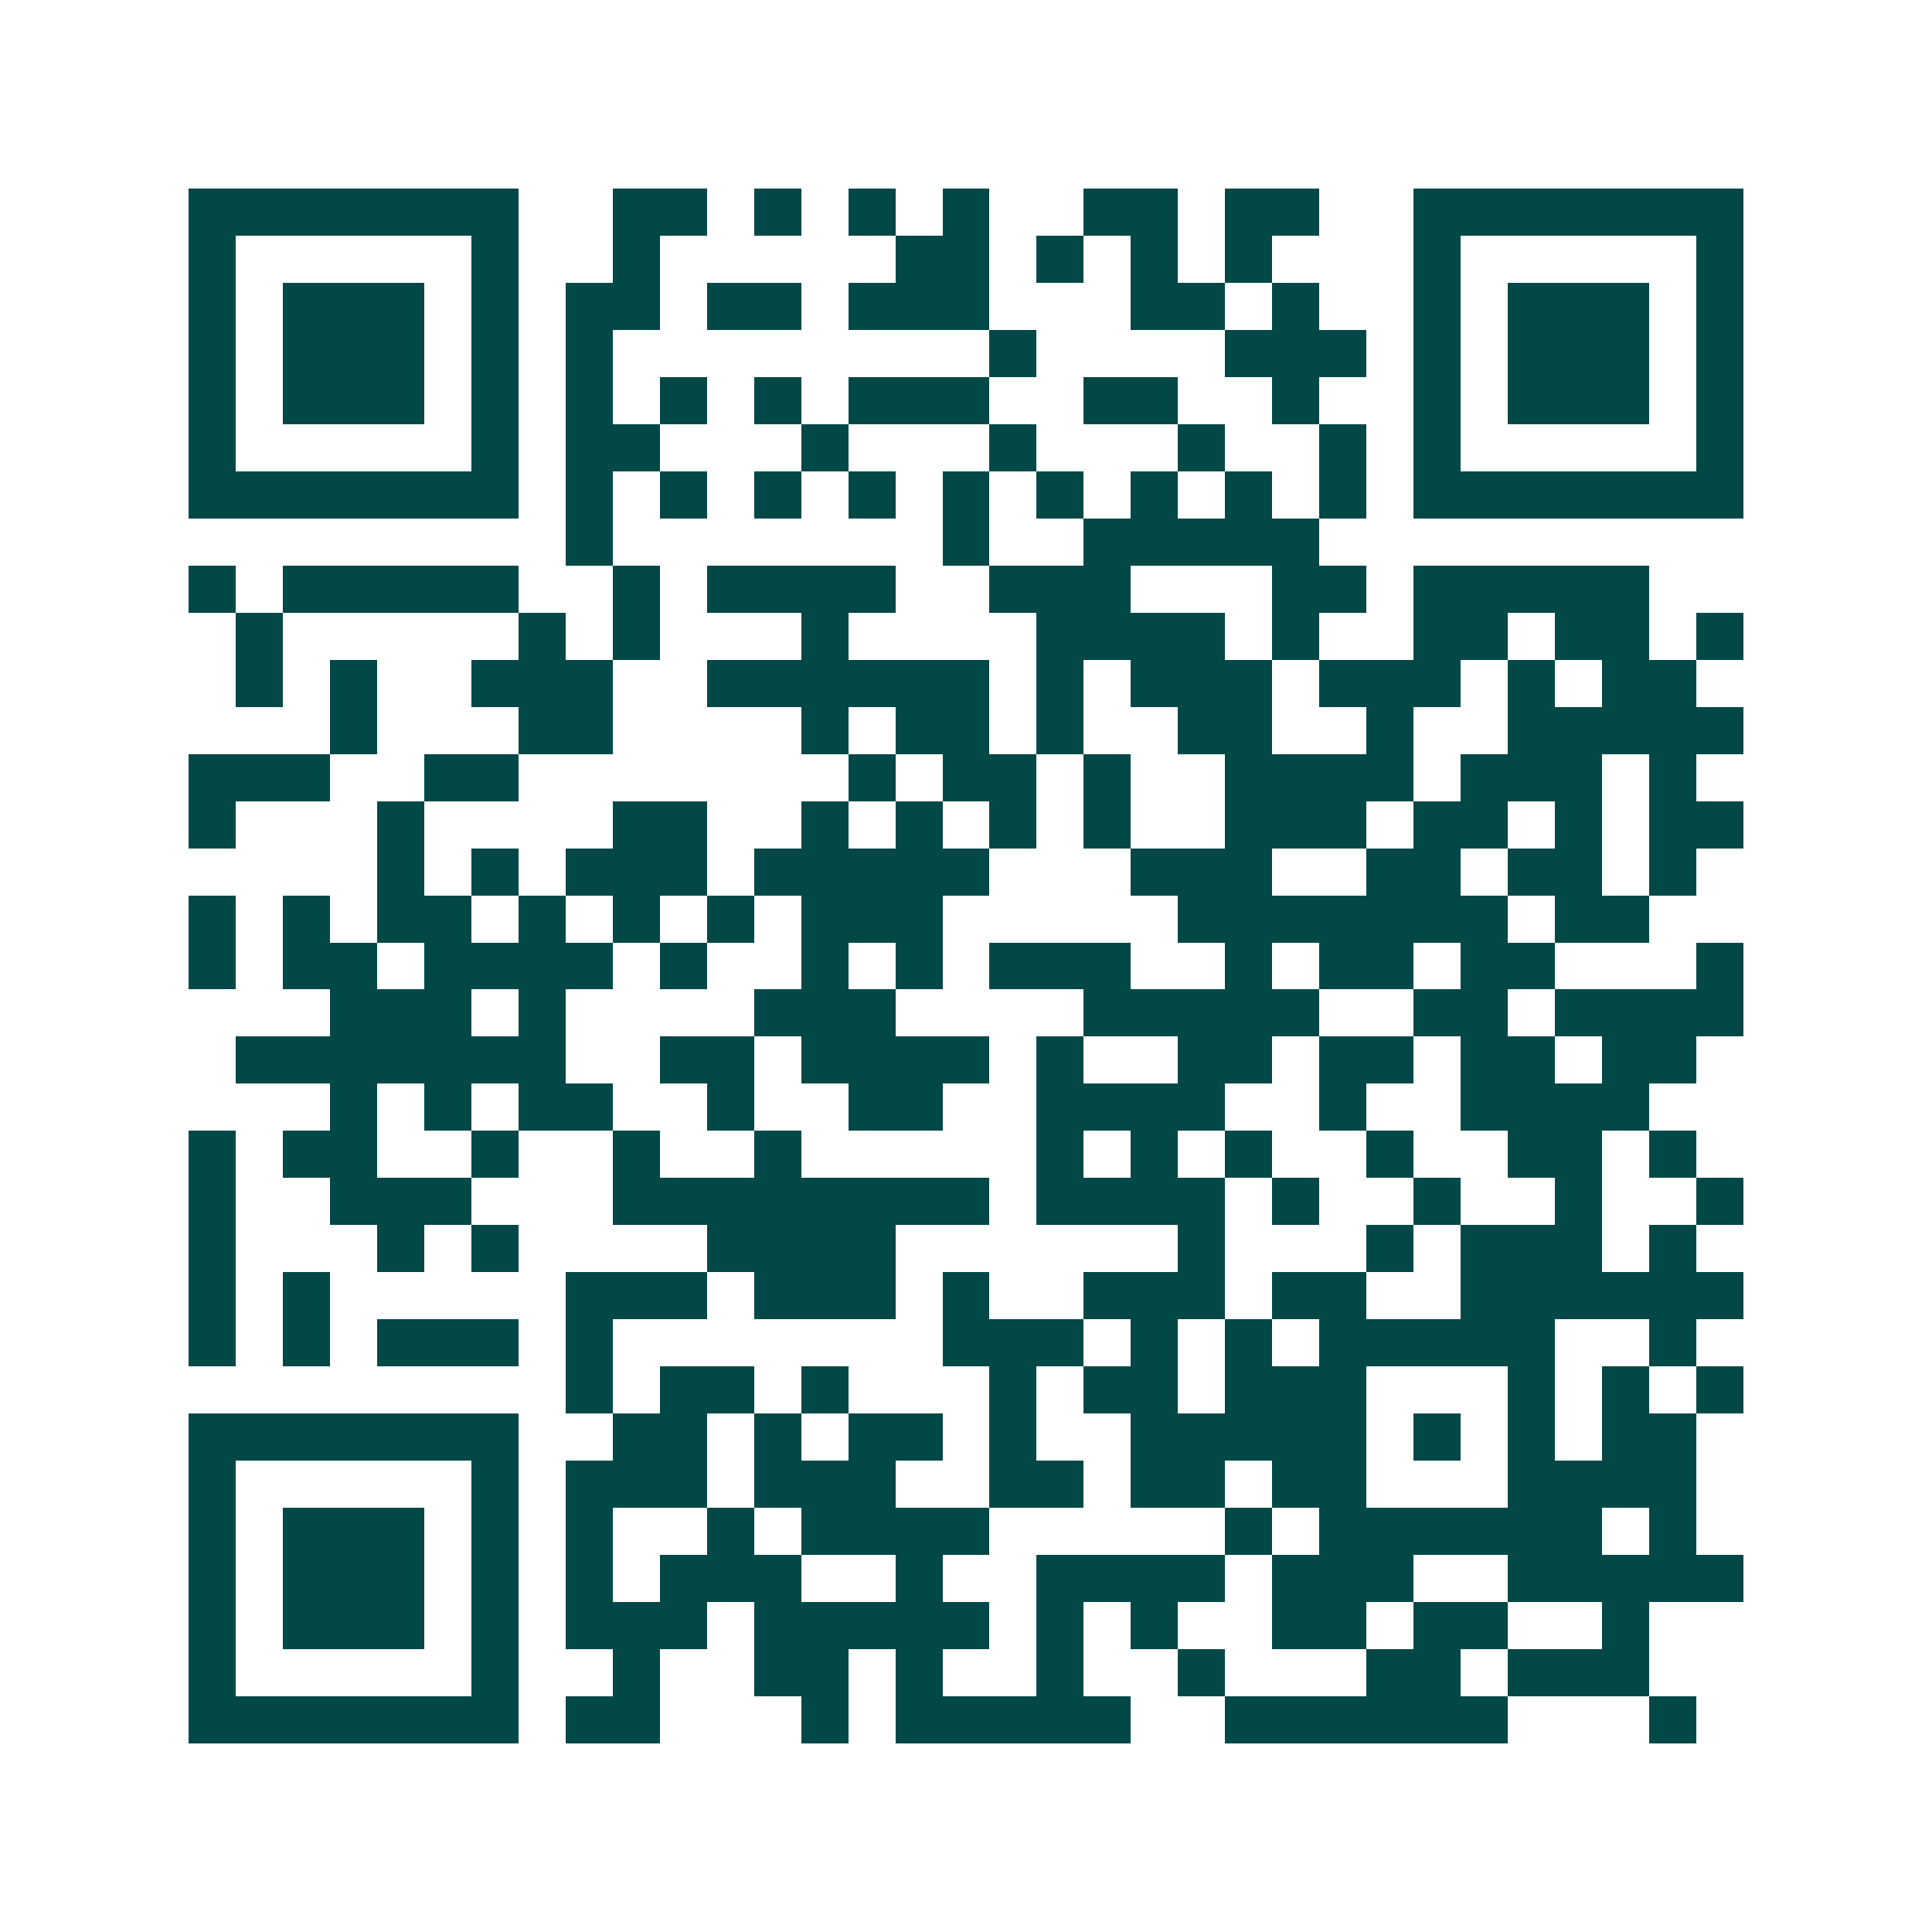 <svg xmlns="http://www.w3.org/2000/svg" width="200" height="200" viewBox="0 0 41 41" shape-rendering="crispEdges"><path fill="#ffffff" d="M0 0h41v41H0z"/><path stroke="#014847" d="M4 4.5h7m2 0h2m1 0h1m1 0h1m1 0h1m2 0h2m1 0h2m2 0h7M4 5.5h1m5 0h1m2 0h1m5 0h2m1 0h1m1 0h1m1 0h1m3 0h1m5 0h1M4 6.5h1m1 0h3m1 0h1m1 0h2m1 0h2m1 0h3m3 0h2m1 0h1m2 0h1m1 0h3m1 0h1M4 7.5h1m1 0h3m1 0h1m1 0h1m8 0h1m4 0h3m1 0h1m1 0h3m1 0h1M4 8.5h1m1 0h3m1 0h1m1 0h1m1 0h1m1 0h1m1 0h3m2 0h2m2 0h1m2 0h1m1 0h3m1 0h1M4 9.5h1m5 0h1m1 0h2m3 0h1m3 0h1m3 0h1m2 0h1m1 0h1m5 0h1M4 10.5h7m1 0h1m1 0h1m1 0h1m1 0h1m1 0h1m1 0h1m1 0h1m1 0h1m1 0h1m1 0h7M12 11.5h1m7 0h1m2 0h5M4 12.5h1m1 0h5m2 0h1m1 0h4m2 0h3m3 0h2m1 0h5M5 13.5h1m5 0h1m1 0h1m3 0h1m4 0h4m1 0h1m2 0h2m1 0h2m1 0h1M5 14.5h1m1 0h1m2 0h3m2 0h6m1 0h1m1 0h3m1 0h3m1 0h1m1 0h2M7 15.5h1m3 0h2m4 0h1m1 0h2m1 0h1m2 0h2m2 0h1m2 0h5M4 16.5h3m2 0h2m7 0h1m1 0h2m1 0h1m2 0h4m1 0h3m1 0h1M4 17.5h1m3 0h1m4 0h2m2 0h1m1 0h1m1 0h1m1 0h1m2 0h3m1 0h2m1 0h1m1 0h2M8 18.5h1m1 0h1m1 0h3m1 0h5m3 0h3m2 0h2m1 0h2m1 0h1M4 19.5h1m1 0h1m1 0h2m1 0h1m1 0h1m1 0h1m1 0h3m5 0h7m1 0h2M4 20.5h1m1 0h2m1 0h4m1 0h1m2 0h1m1 0h1m1 0h3m2 0h1m1 0h2m1 0h2m3 0h1M7 21.5h3m1 0h1m4 0h3m4 0h5m2 0h2m1 0h4M5 22.5h7m2 0h2m1 0h4m1 0h1m2 0h2m1 0h2m1 0h2m1 0h2M7 23.5h1m1 0h1m1 0h2m2 0h1m2 0h2m2 0h4m2 0h1m2 0h4M4 24.5h1m1 0h2m2 0h1m2 0h1m2 0h1m5 0h1m1 0h1m1 0h1m2 0h1m2 0h2m1 0h1M4 25.5h1m2 0h3m3 0h8m1 0h4m1 0h1m2 0h1m2 0h1m2 0h1M4 26.5h1m3 0h1m1 0h1m4 0h4m6 0h1m3 0h1m1 0h3m1 0h1M4 27.5h1m1 0h1m5 0h3m1 0h3m1 0h1m2 0h3m1 0h2m2 0h6M4 28.5h1m1 0h1m1 0h3m1 0h1m7 0h3m1 0h1m1 0h1m1 0h5m2 0h1M12 29.5h1m1 0h2m1 0h1m3 0h1m1 0h2m1 0h3m3 0h1m1 0h1m1 0h1M4 30.5h7m2 0h2m1 0h1m1 0h2m1 0h1m2 0h5m1 0h1m1 0h1m1 0h2M4 31.5h1m5 0h1m1 0h3m1 0h3m2 0h2m1 0h2m1 0h2m3 0h4M4 32.5h1m1 0h3m1 0h1m1 0h1m2 0h1m1 0h4m5 0h1m1 0h6m1 0h1M4 33.5h1m1 0h3m1 0h1m1 0h1m1 0h3m2 0h1m2 0h4m1 0h3m2 0h5M4 34.5h1m1 0h3m1 0h1m1 0h3m1 0h5m1 0h1m1 0h1m2 0h2m1 0h2m2 0h1M4 35.5h1m5 0h1m2 0h1m2 0h2m1 0h1m2 0h1m2 0h1m3 0h2m1 0h3M4 36.5h7m1 0h2m3 0h1m1 0h5m2 0h6m3 0h1"/></svg>
